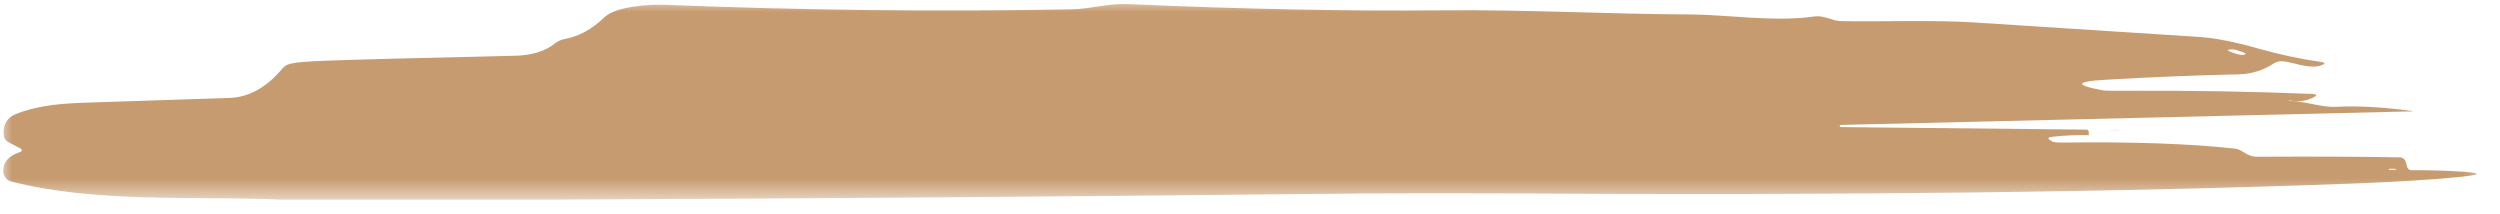 <svg width="105" height="9" viewBox="0 0 105 9" fill="none" xmlns="http://www.w3.org/2000/svg">
<g clip-path="url(#clip0_964_1460)">
<mask id="mask0_964_1460" style="mask-type:luminance" maskUnits="userSpaceOnUse" x="0" y="0" width="105" height="9">
<path d="M104.584 0H0V8.384H104.584V0Z" fill="white"/>
</mask>
<g mask="url(#mask0_964_1460)">
<path d="M23.367 8.383H11.789C8.075 8.224 4.039 8.538 0.461 7.62C0.374 7.598 0.295 7.546 0.237 7.472C0.179 7.398 0.145 7.306 0.14 7.209C0.118 6.833 0.338 6.564 0.799 6.402C0.955 6.349 0.96 6.284 0.811 6.208L0.367 5.978C0.235 5.914 0.164 5.803 0.153 5.647C0.122 5.227 0.297 4.94 0.675 4.787C1.342 4.513 2.251 4.357 3.401 4.319C7.527 4.184 9.61 4.115 9.652 4.112C10.533 4.077 11.266 3.591 11.842 2.898C11.935 2.787 12.051 2.713 12.188 2.678C12.418 2.619 12.919 2.576 13.691 2.55C14.929 2.503 17.571 2.434 21.617 2.342C22.331 2.328 22.898 2.153 23.317 1.817C23.43 1.729 23.555 1.672 23.692 1.645C24.307 1.533 24.871 1.228 25.384 0.727C25.85 0.277 27.217 0.176 27.937 0.202C33.685 0.432 39.38 0.495 45.021 0.392C45.774 0.379 46.59 0.136 47.351 0.171C52.262 0.386 56.672 0.473 60.581 0.432C64.027 0.397 67.568 0.595 71.084 0.608C72.435 0.613 74.535 0.935 76.198 0.692C76.631 0.63 76.927 0.877 77.306 0.886C78.866 0.922 81.156 0.829 82.934 0.944C86.648 1.182 89.8 1.385 92.388 1.553C93.05 1.597 93.883 1.763 94.888 2.051C95.744 2.292 96.594 2.473 97.436 2.594C97.686 2.629 97.69 2.684 97.449 2.757C96.95 2.907 96.242 2.59 95.859 2.572C95.72 2.566 95.588 2.602 95.481 2.673C95.044 2.962 94.549 3.112 93.994 3.123C92.125 3.165 90.255 3.241 88.386 3.353C87.148 3.426 87.133 3.575 88.341 3.799C88.404 3.81 88.775 3.815 89.453 3.812C92.066 3.8 94.613 3.844 97.094 3.944C97.331 3.956 97.34 4.012 97.123 4.112C96.816 4.253 96.495 4.288 96.16 4.218L96.127 4.244C96.119 4.25 96.11 4.252 96.102 4.249C96.097 4.246 96.097 4.244 96.102 4.244C96.814 4.231 97.477 4.522 98.124 4.487C99.005 4.437 100.069 4.496 101.315 4.663C101.317 4.665 101.319 4.667 101.32 4.669C101.322 4.671 101.322 4.675 101.322 4.675C101.322 4.675 101.322 4.678 101.32 4.678C101.32 4.678 101.317 4.678 101.315 4.677L77.335 5.246C77.293 5.246 77.272 5.253 77.269 5.268V5.272C77.268 5.281 77.269 5.289 77.272 5.297C77.275 5.305 77.28 5.313 77.285 5.319C77.291 5.325 77.298 5.33 77.306 5.333C77.314 5.337 77.322 5.338 77.331 5.338L87.632 5.444C87.658 5.444 87.682 5.455 87.7 5.474C87.717 5.493 87.727 5.519 87.727 5.546V5.674C87.727 5.677 87.726 5.678 87.723 5.678C87.284 5.661 86.773 5.683 86.191 5.744C85.975 5.768 85.981 5.836 86.212 5.947C86.27 5.977 86.44 5.99 86.723 5.987C89.618 5.952 91.99 6.036 93.838 6.239C93.973 6.253 94.104 6.303 94.221 6.384C94.415 6.52 94.61 6.586 94.805 6.583C97.407 6.571 99.399 6.58 100.78 6.609C100.92 6.612 101.009 6.684 101.047 6.825C101.058 6.858 101.073 6.912 101.093 6.989C101.12 7.095 101.186 7.148 101.29 7.148C101.883 7.145 102.48 7.159 103.081 7.192C104.325 7.254 104.328 7.34 103.09 7.452C101.939 7.558 100.567 7.642 98.972 7.704C89.17 8.074 77.213 8.214 63.101 8.123C60.616 8.108 57.87 8.117 54.861 8.149C44.365 8.261 33.867 8.339 23.367 8.383ZM93.751 2.073C93.529 2.079 93.516 2.117 93.714 2.188C93.945 2.273 94.1 2.313 94.179 2.307C94.358 2.292 94.362 2.253 94.192 2.188C93.972 2.109 93.825 2.07 93.751 2.073ZM100.648 7.116C100.648 7.112 100.644 7.109 100.635 7.105C100.627 7.102 100.614 7.099 100.599 7.096C100.583 7.093 100.565 7.091 100.544 7.089C100.524 7.087 100.502 7.086 100.48 7.086C100.435 7.085 100.392 7.087 100.36 7.091C100.328 7.095 100.31 7.102 100.31 7.109C100.31 7.112 100.315 7.116 100.323 7.119C100.331 7.123 100.344 7.126 100.359 7.129C100.375 7.131 100.394 7.134 100.414 7.135C100.434 7.137 100.456 7.138 100.479 7.139C100.523 7.14 100.566 7.138 100.598 7.133C100.63 7.129 100.648 7.123 100.648 7.116Z" fill="#C79B70"/>
<path d="M88.826 5.467C88.972 5.465 89.09 5.463 89.09 5.46C89.09 5.458 88.972 5.456 88.826 5.457C88.681 5.459 88.562 5.461 88.562 5.464C88.562 5.467 88.681 5.468 88.826 5.467Z" fill="#C79B70"/>
</g>
</g>
<defs>
<clipPath id="clip0_964_1460">
<rect width="105" height="9" fill="white"/>
</clipPath>
</defs>
</svg>
